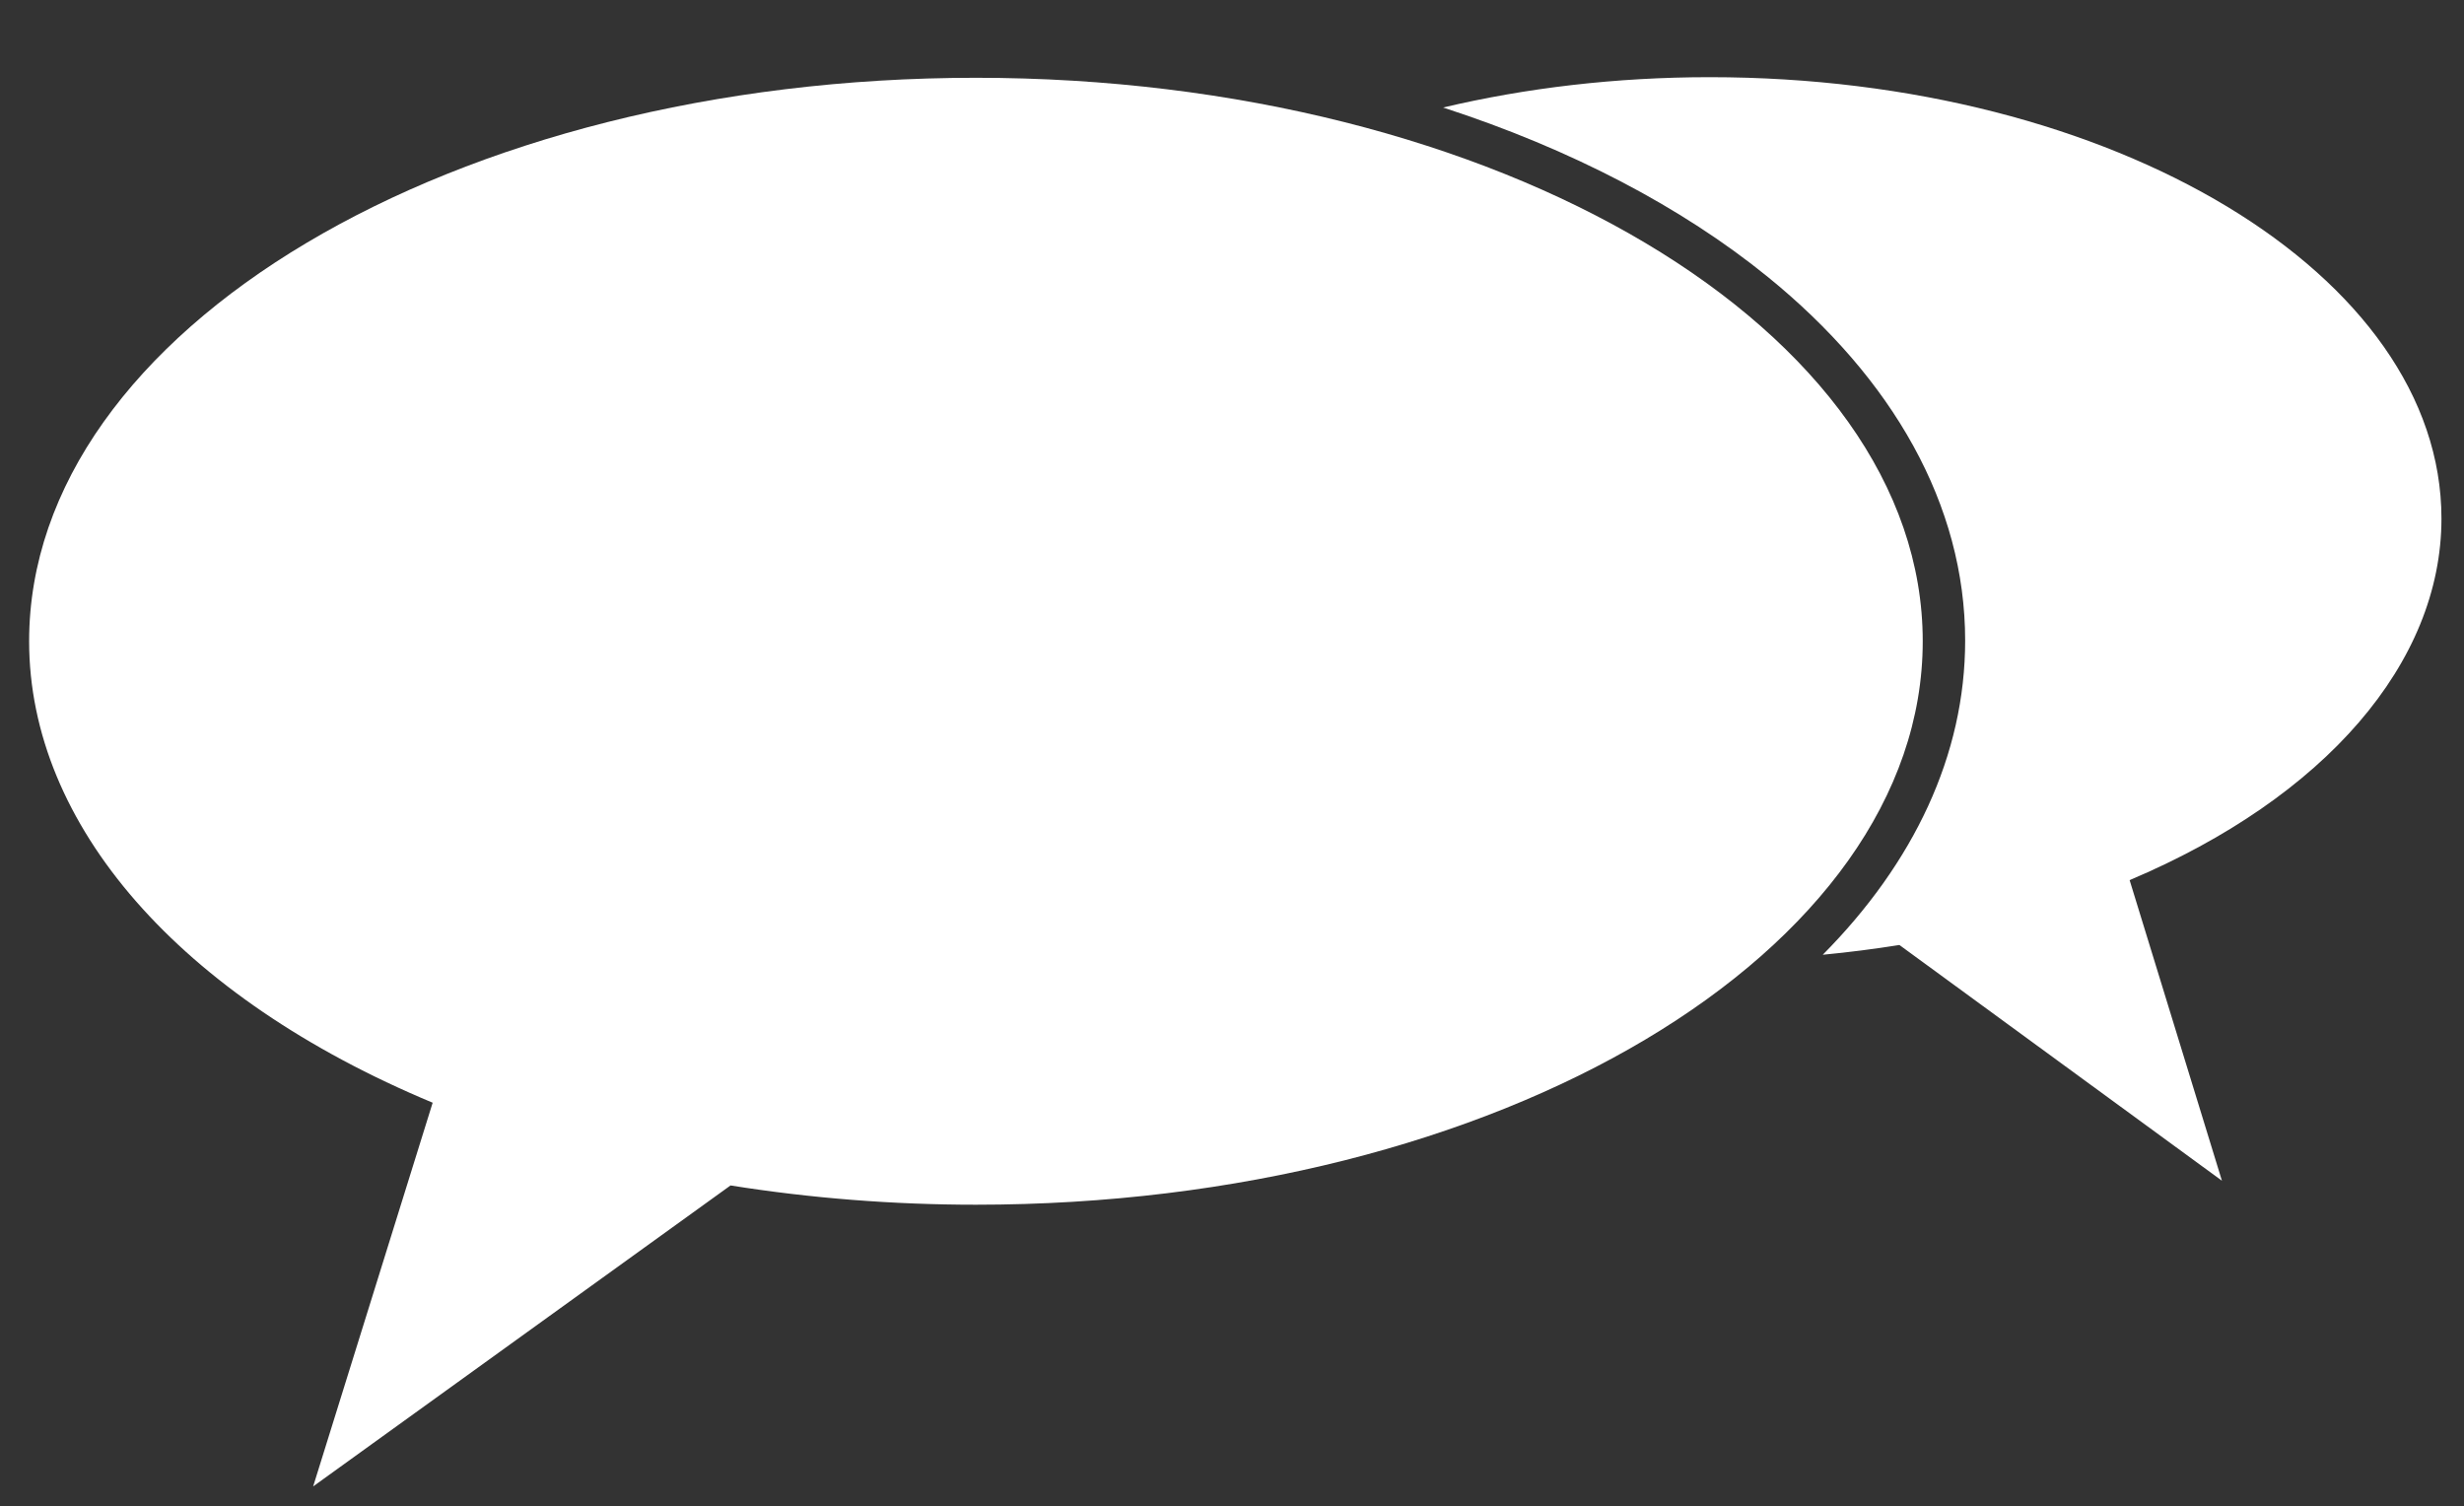 <?xml version="1.0" encoding="UTF-8" standalone="no"?>
<!DOCTYPE svg PUBLIC "-//W3C//DTD SVG 1.1//EN" "http://www.w3.org/Graphics/SVG/1.1/DTD/svg11.dtd">
<svg width="100%" height="100%" viewBox="0 0 1528 934" version="1.1" xmlns="http://www.w3.org/2000/svg" xmlns:xlink="http://www.w3.org/1999/xlink" xml:space="preserve" xmlns:serif="http://www.serif.com/" style="fill-rule:evenodd;clip-rule:evenodd;stroke-linejoin:round;stroke-miterlimit:2;">
    <rect x="0" y="0" width="1528" height="934" fill="#333333" stroke="none"/>
    <g id="Artboard1" transform="matrix(0.851,0,0,0.886,-603.336,-599.137)">
        <rect x="709.063" y="676.257" width="1794.9" height="1054.09" style="fill:none;"/>
        <g transform="matrix(-5.564,0,0,9.116,13016,-9533.46)">
            <path d="M1973.18,1193.28C1961.25,1186.22 1954.53,1177.94 1954.53,1169.16C1954.53,1158.74 1964,1149.03 1980.41,1141.22C1991.63,1135.88 2006.14,1131.42 2022.9,1128.23C2012.08,1126.73 2000.3,1125.9 1987.97,1125.9C1935.09,1125.9 1892.15,1141.09 1892.15,1159.79C1892.15,1170.85 1907.39,1181.21 1932.99,1187.55L1920.9,1210.63L1963.14,1192.53C1966.45,1192.84 1969.8,1193.09 1973.18,1193.28ZM1990.09,1193.68C2042,1193.28 2083.8,1178.25 2083.8,1159.79C2083.8,1148.08 2066.97,1137.75 2041.4,1131.66C2019.52,1134.53 2000.68,1139.55 1987.07,1146.03C1973.39,1152.53 1965.09,1160.48 1965.09,1169.16C1965.09,1177.84 1973.39,1185.8 1987.07,1192.3C1988.05,1192.77 1989.06,1193.23 1990.09,1193.68Z" style="fill:white;"/>
        </g>
        <g transform="matrix(8.139,0,0,3.615,-12540.2,-2167)">
            <path d="M1800.01,910.663C1800.01,970.874 1762.02,1019.76 1715.24,1019.76C1707.82,1019.76 1700.44,1018.5 1693.27,1016.03L1655.9,1074.3L1666.6,1000.01C1643.95,979.591 1630.47,946.245 1630.47,910.663C1630.47,850.452 1668.45,801.568 1715.24,801.568C1762.02,801.568 1800.01,850.452 1800.01,910.663Z" style="fill:white;"/>
        </g>
    </g>
</svg>

